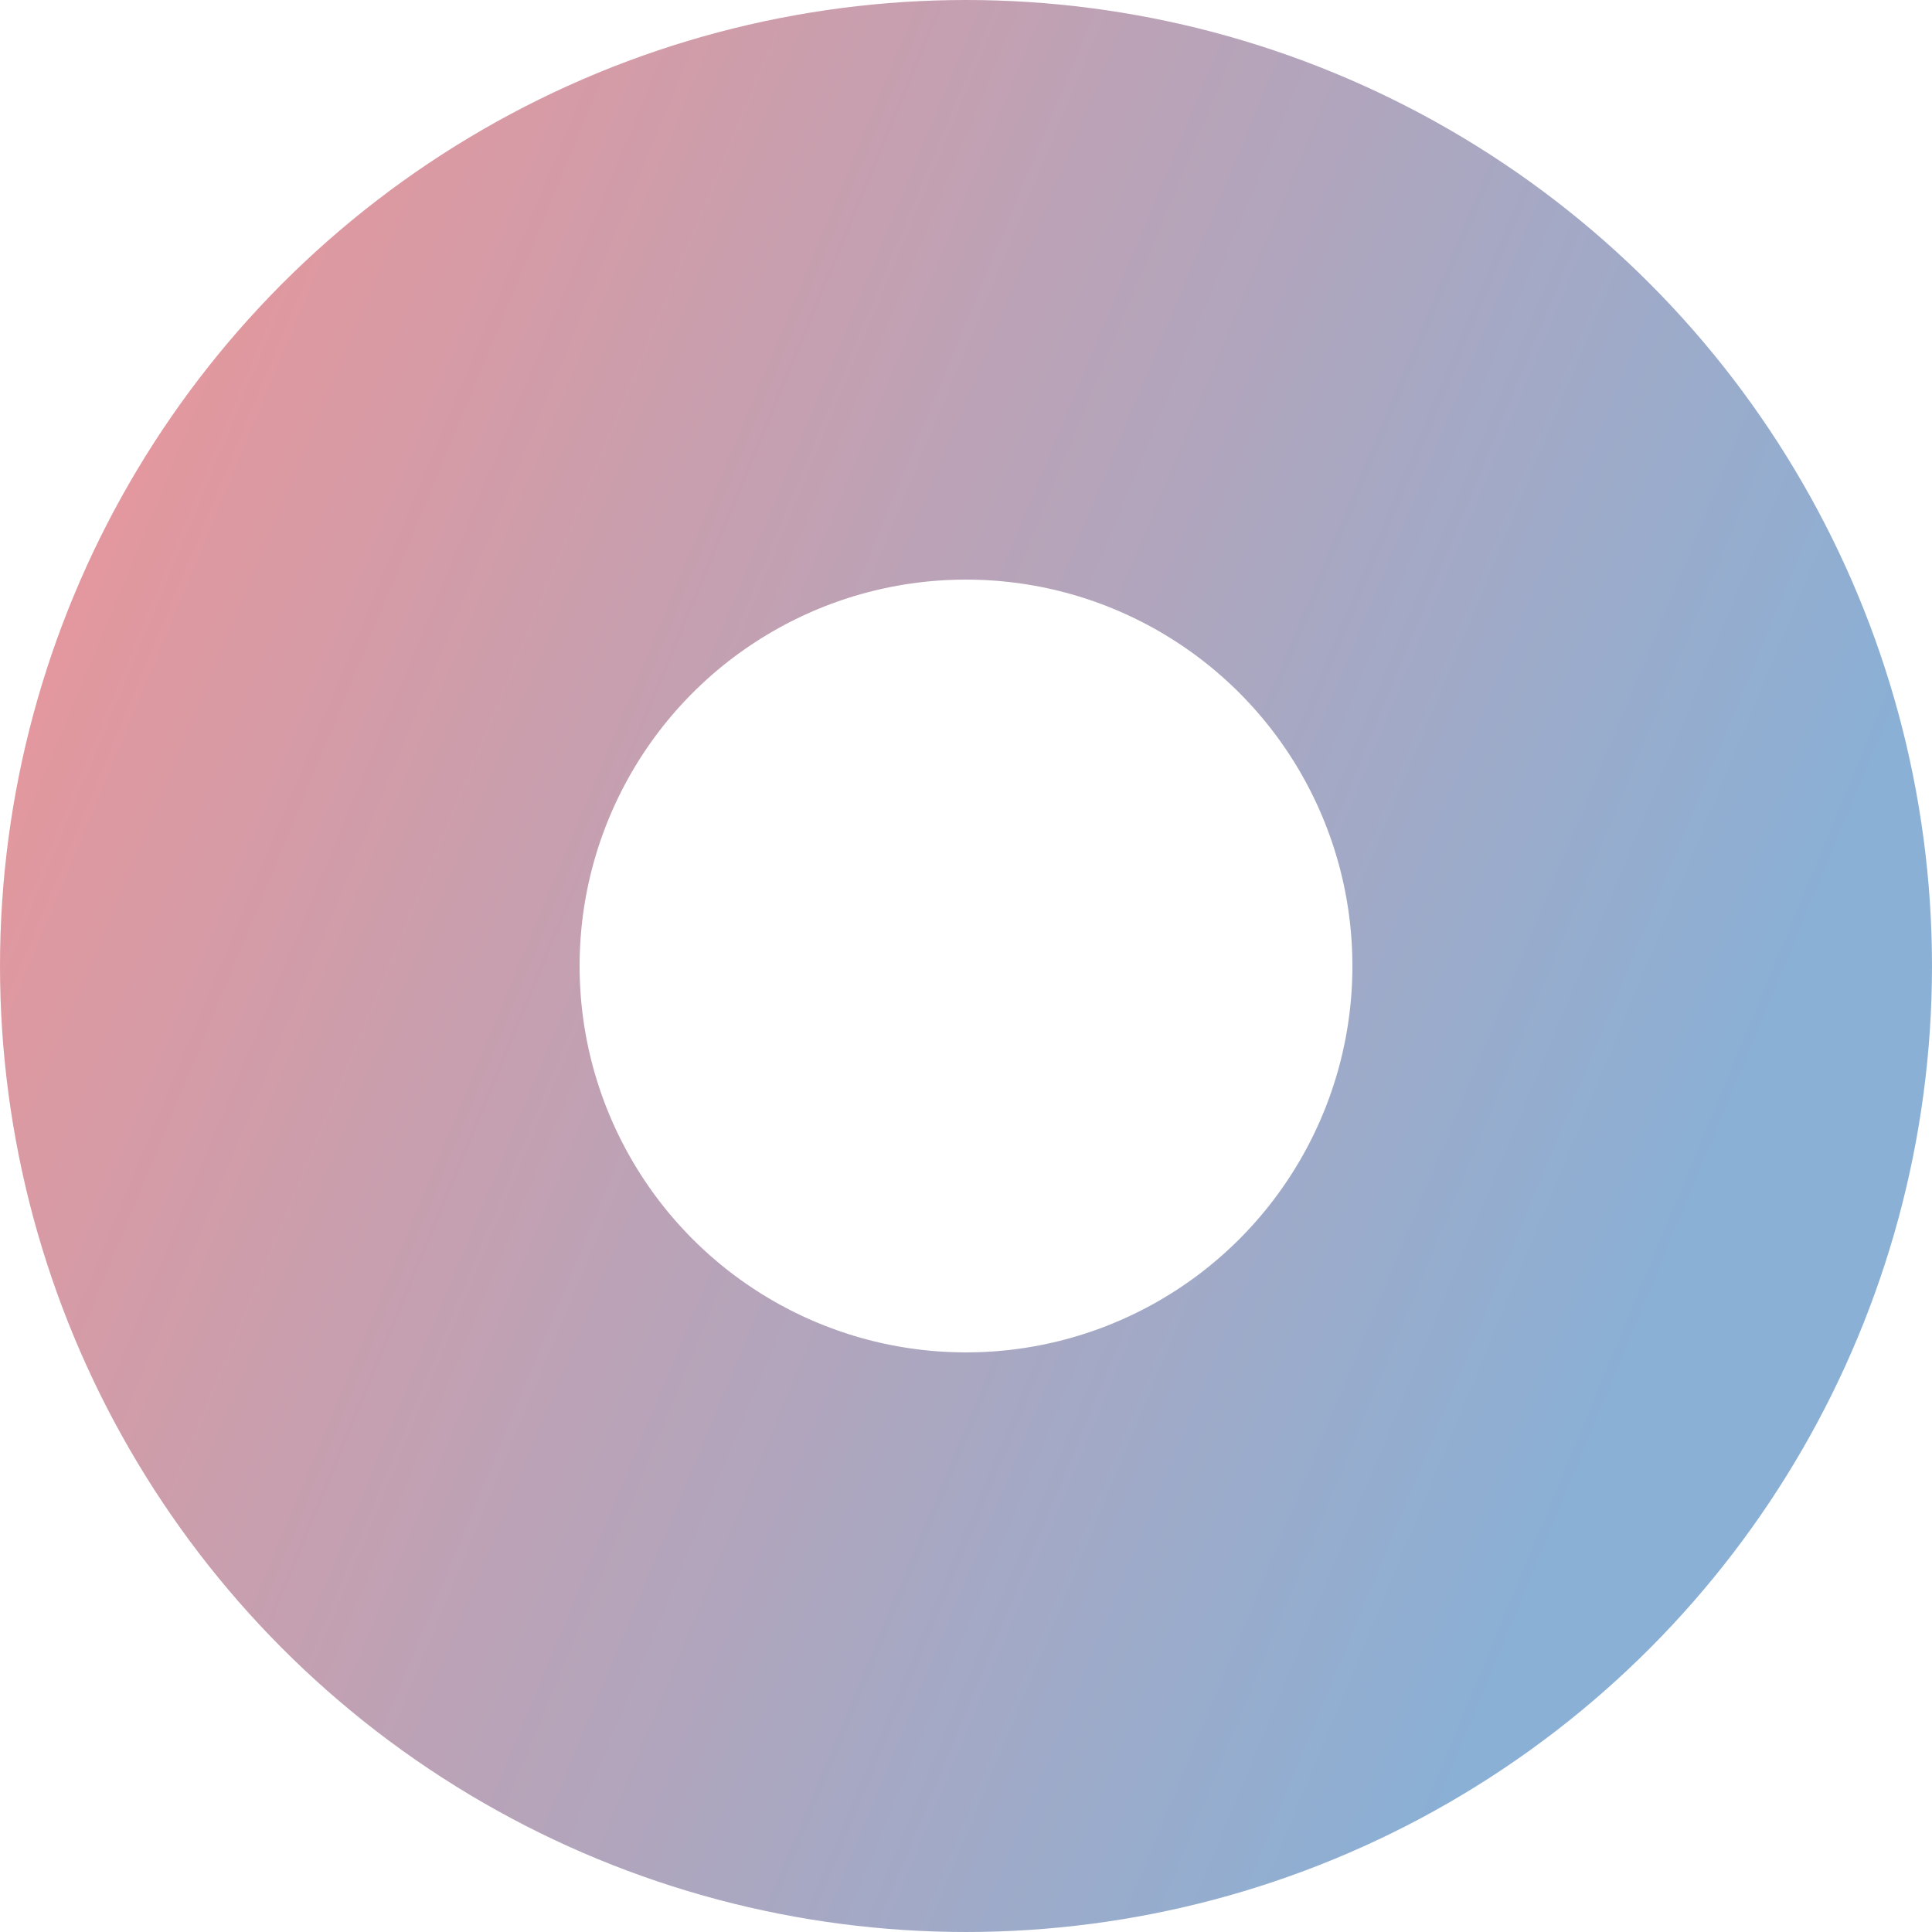<svg width="100" height="100" viewBox="0 0 100 100" fill="none" xmlns="http://www.w3.org/2000/svg">
<circle opacity="0.5" cx="50" cy="50" r="35" stroke="url(#paint0_linear_430_4559)" stroke-width="30"/>
<defs>
<linearGradient id="paint0_linear_430_4559" x1="-5.682" y1="15.53" x2="90.151" y2="55.303" gradientUnits="userSpaceOnUse">
<stop stop-color="#E4292B"/>
<stop offset="1" stop-color="#1861AB"/>
</linearGradient>
</defs>
</svg>

